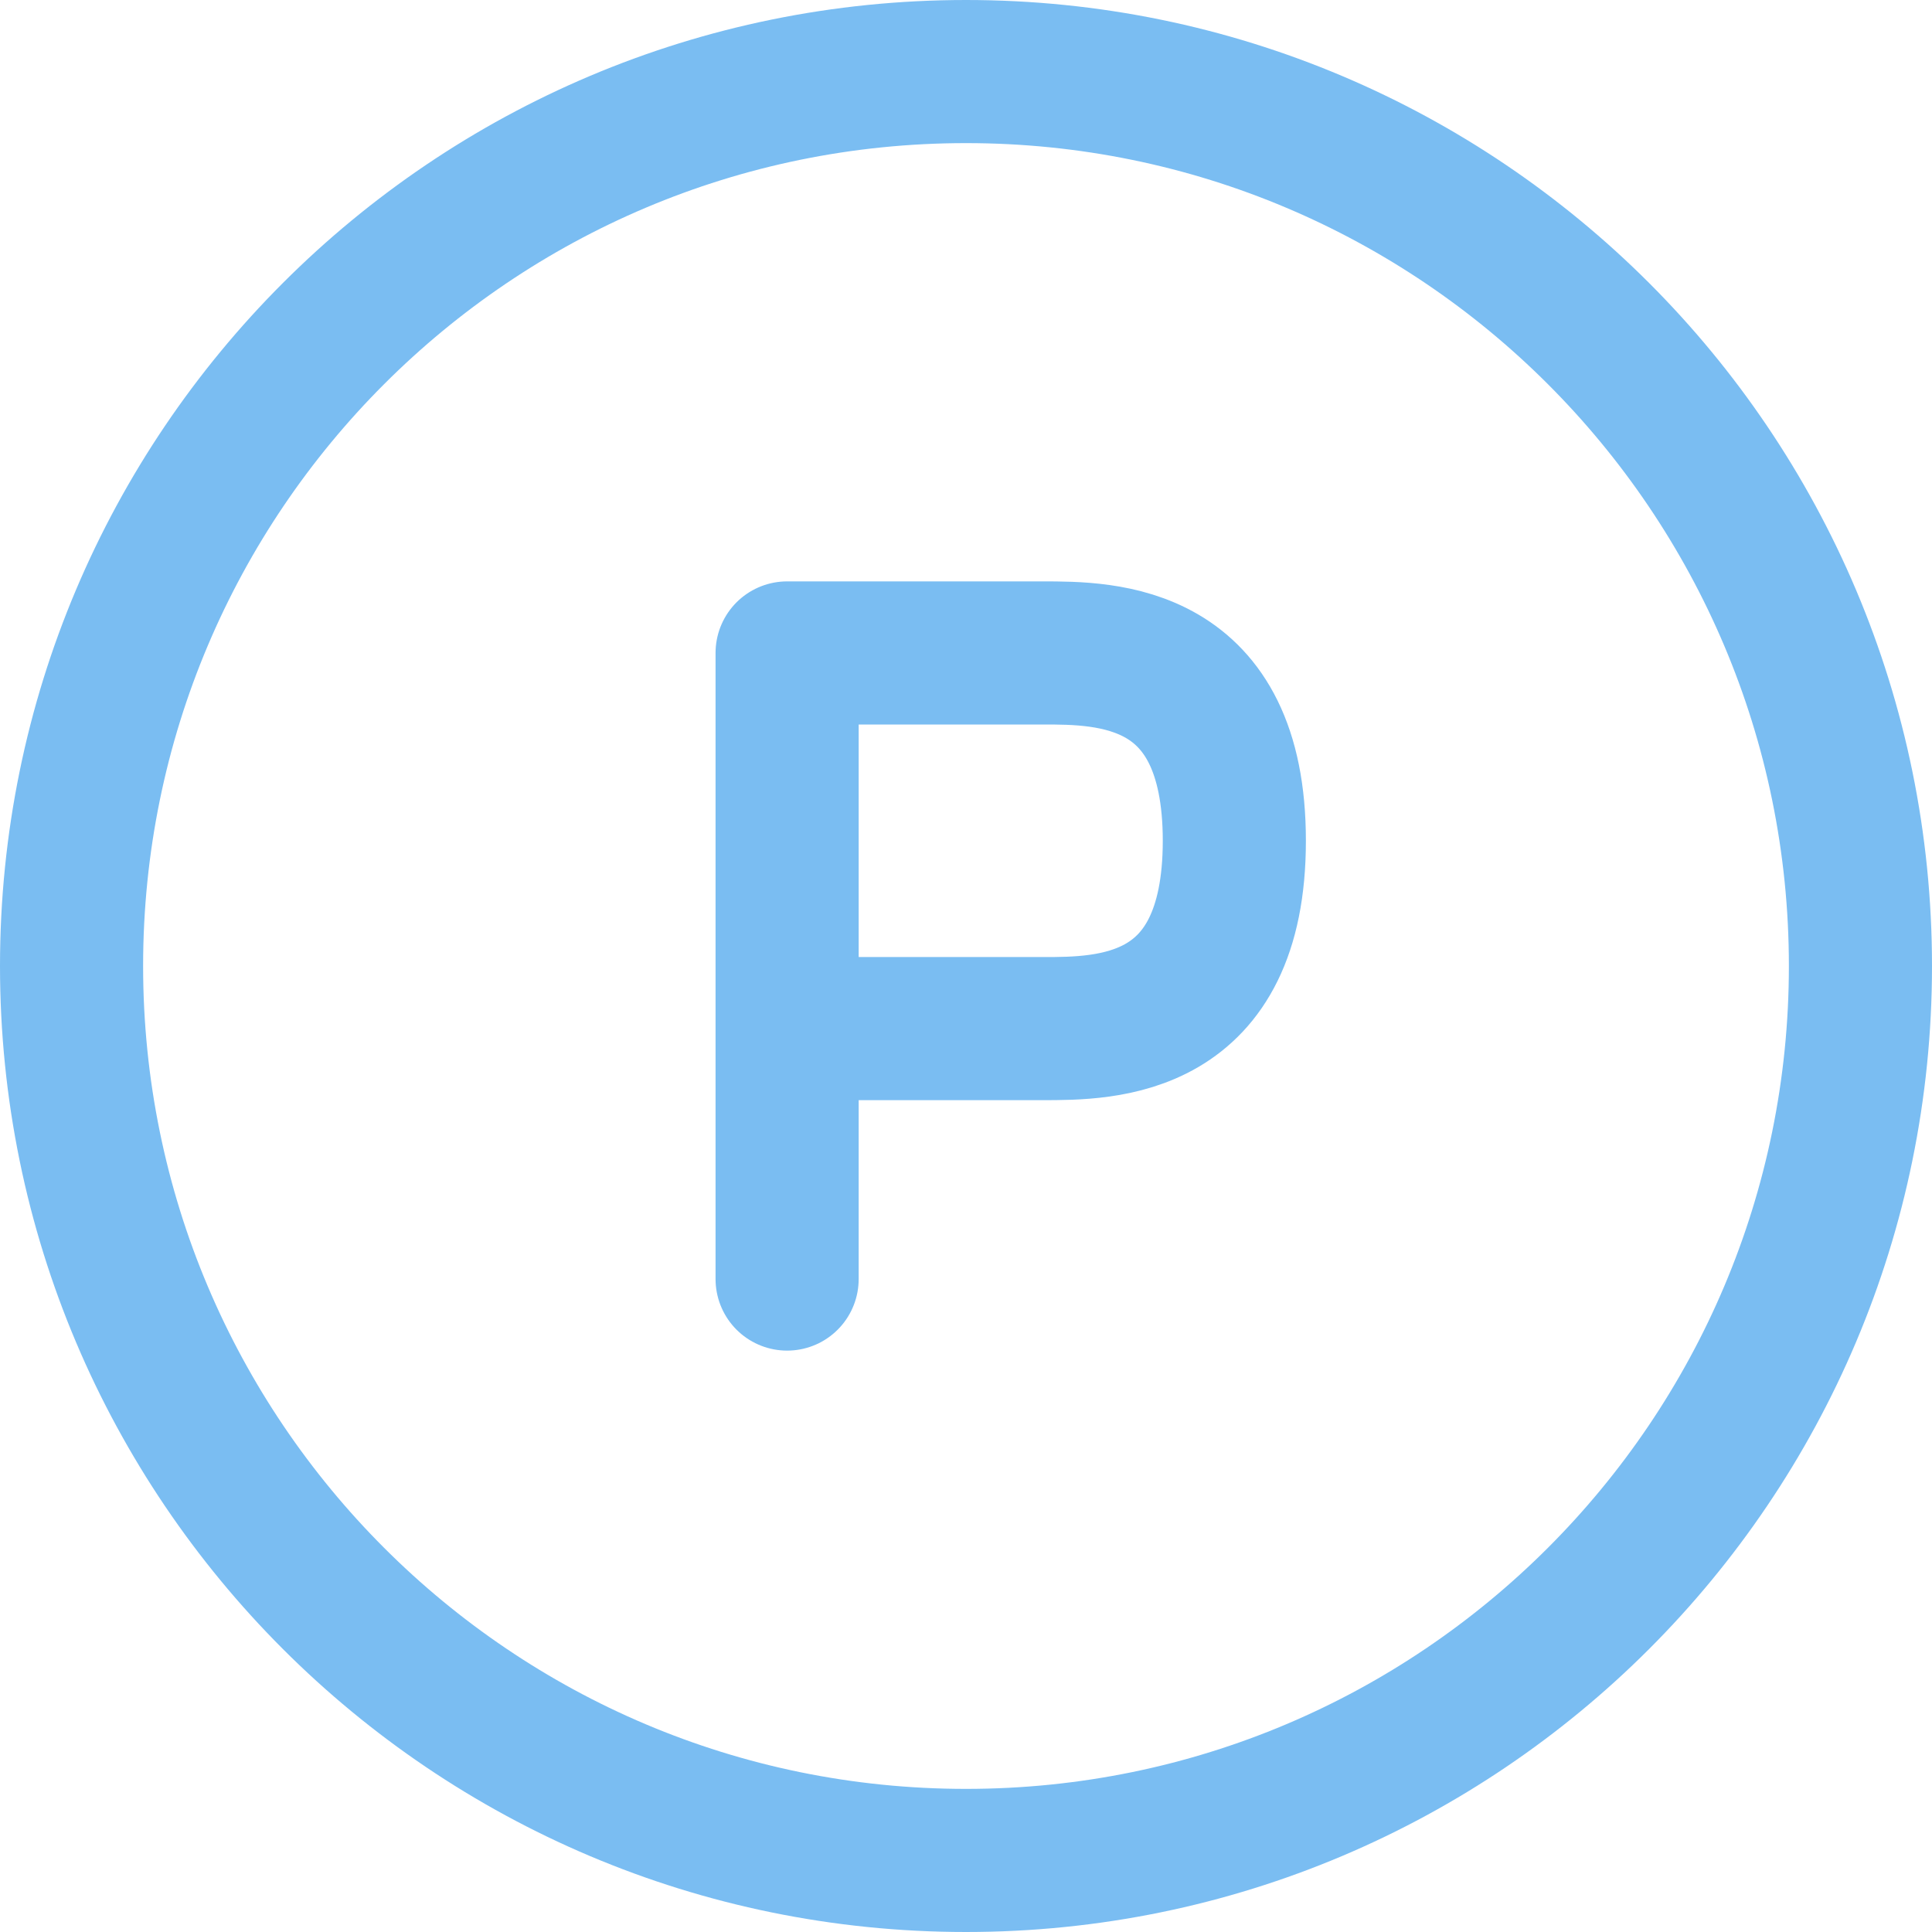 <svg width="54" height="54" viewBox="0 0 54 54" fill="none" xmlns="http://www.w3.org/2000/svg">
<path d="M22 35.75V28.75M22 28.75H29.142C30.927 28.75 34.5 28.75 34.5 23.5C34.5 18.25 30.927 18.25 29.142 18.25H22V28.75Z" stroke="#7ABDF2" stroke-width="4" stroke-linecap="round" stroke-linejoin="round"/>
<path d="M27 52C40.807 52 52 40.807 52 27C52 13.193 40.807 2 27 2C13.193 2 2 13.193 2 27C2 40.807 13.193 52 27 52Z" stroke="#7ABDF2" stroke-width="4"/>
</svg>
